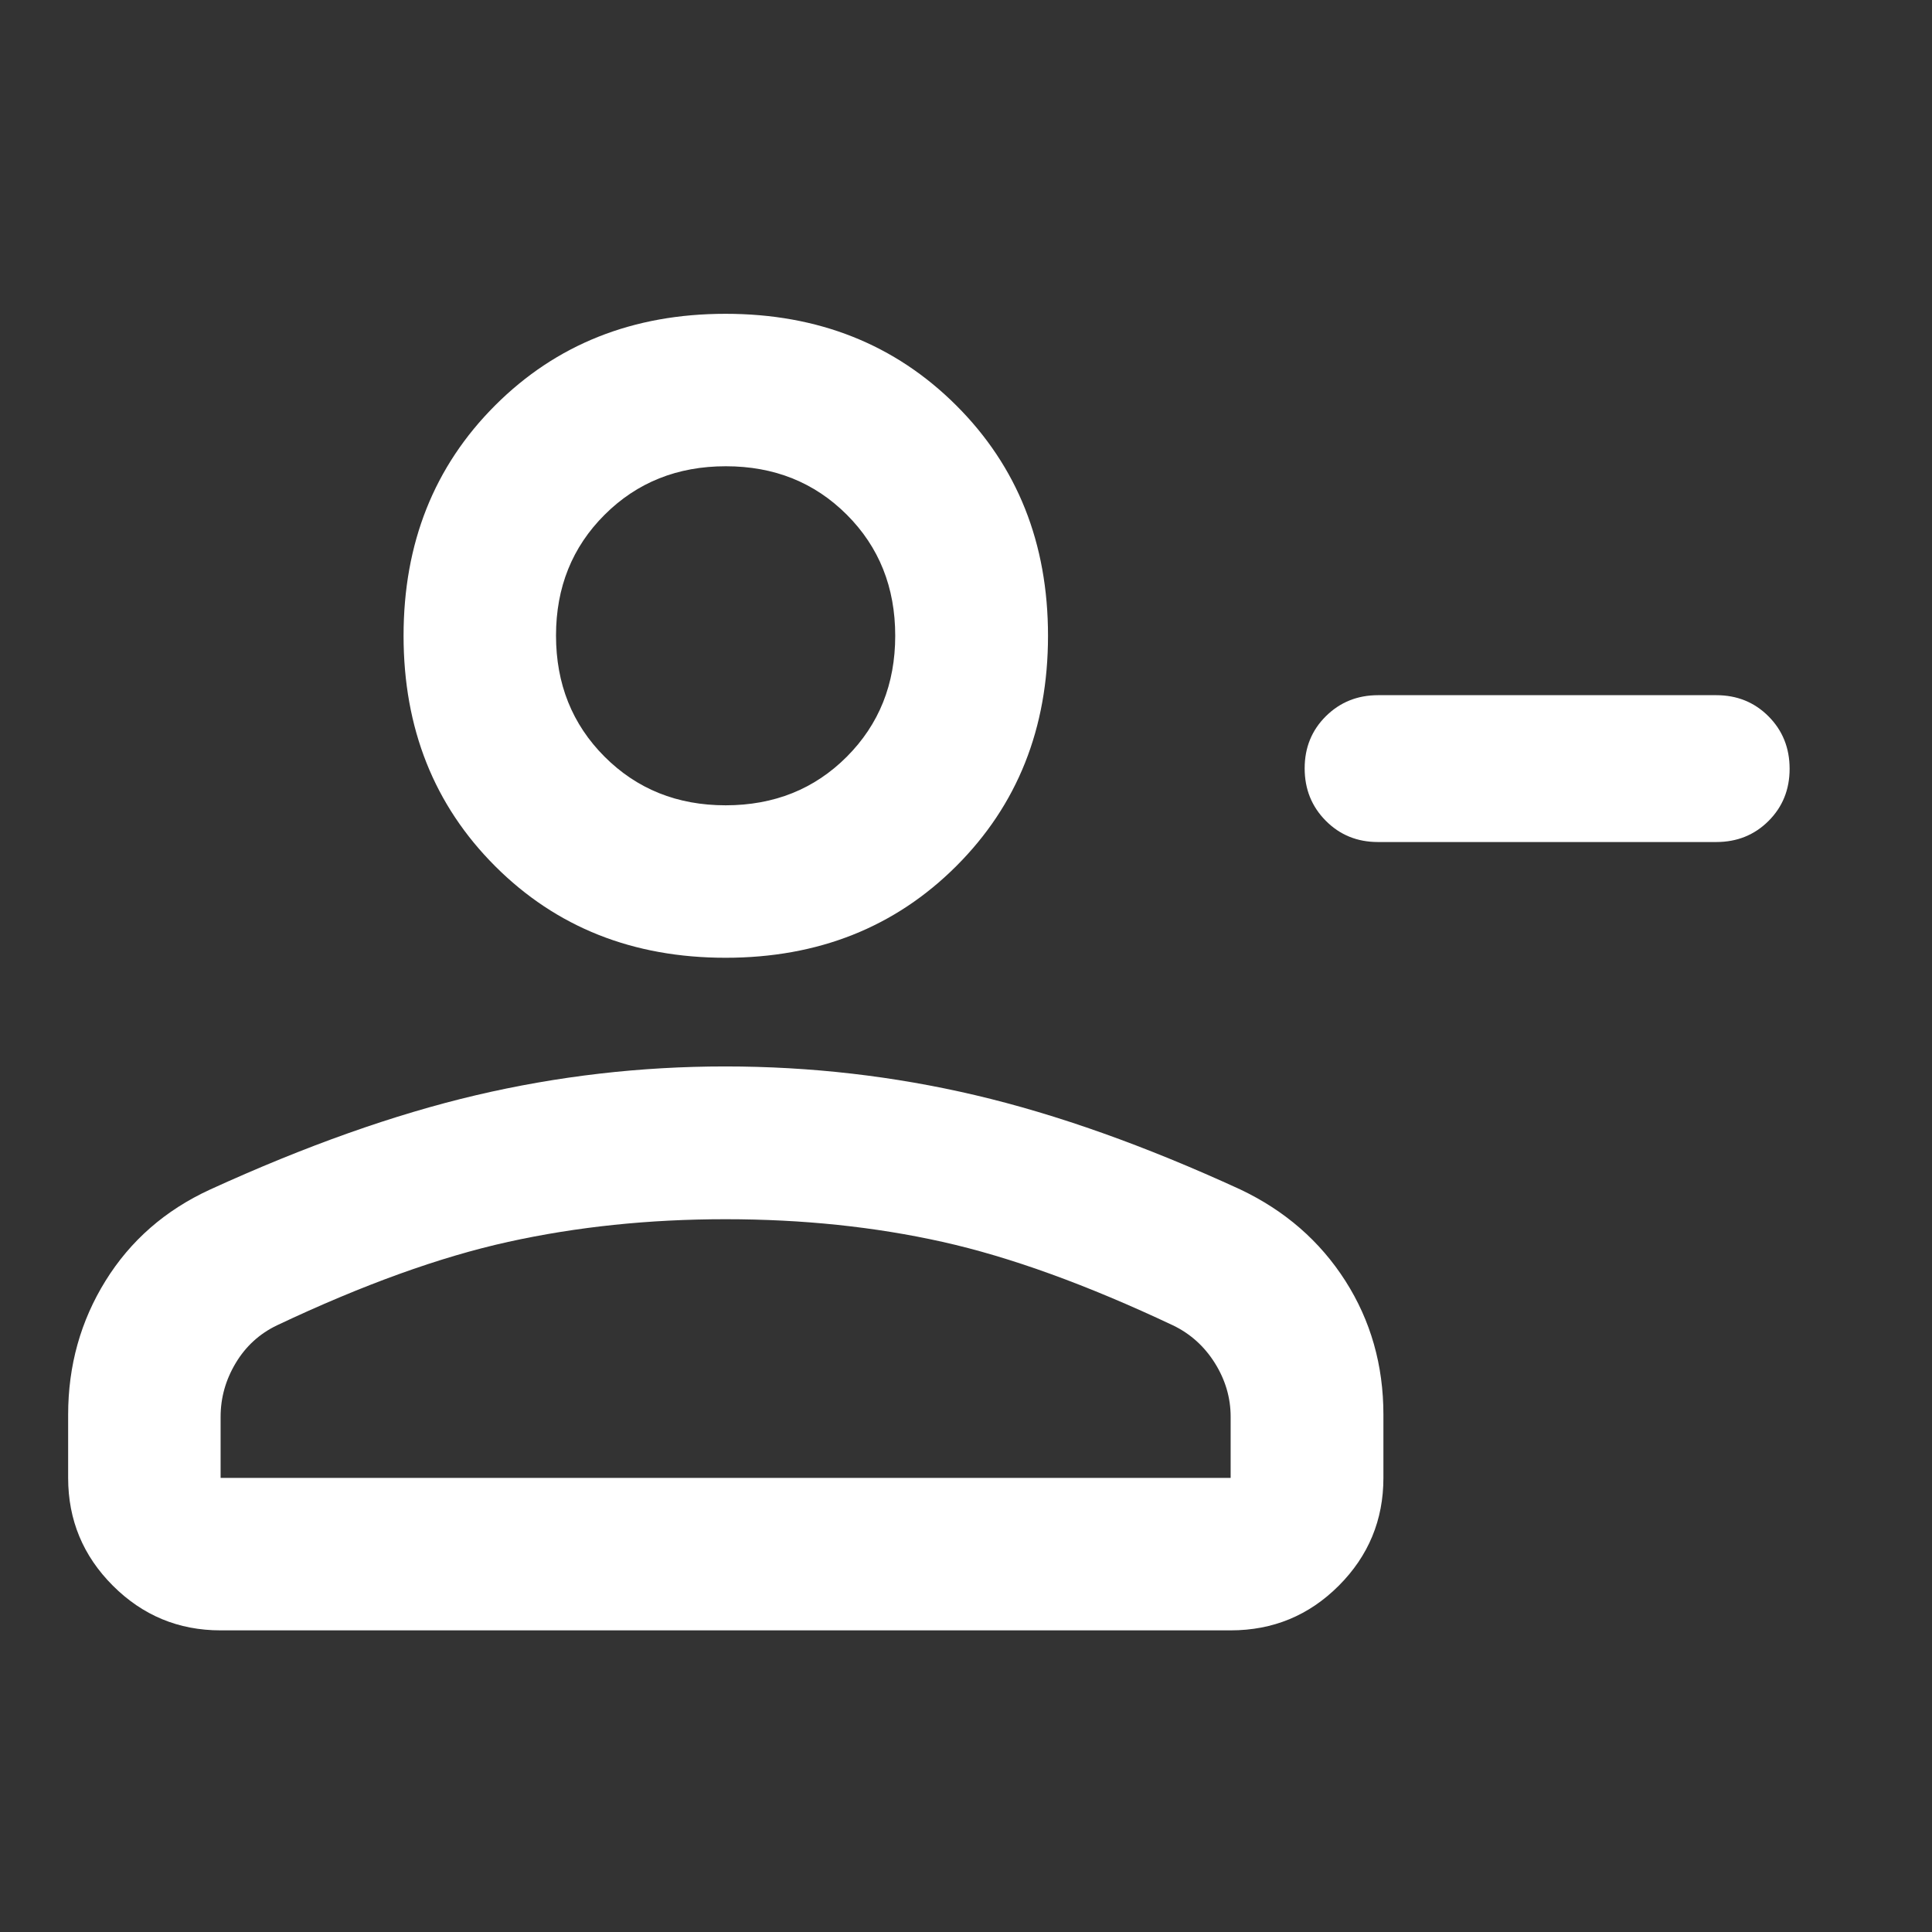 <svg xmlns="http://www.w3.org/2000/svg" height="40px" viewBox="0 -960 960 960" width="40px" fill="#FFFFFF"><rect x="0" y="-960" width="960" height="960" fill="#333333" stroke="none"/><path d="M684.8-614.57h168q15.49 0 25.97 10.52 10.48 10.52 10.48 26.07 0 15.46-10.48 25.92T852.8-541.6H684.72q-15.48 0-25.96-10.58-10.48-10.57-10.48-26.03t10.54-25.91q10.54-10.45 25.98-10.45ZM360.53-484.09q-68.99 0-114.49-45.51-45.51-45.51-45.51-114.49 0-68.98 45.51-114.48 45.5-45.5 114.49-45.5 68.98 0 114.6 45.5 45.62 45.5 45.62 114.48T475.13-529.6q-45.62 45.51-114.6 45.51ZM33.86-225.63v-31.42q0-36.57 18.59-66.54 18.58-29.96 51.83-45.28 71.22-32.57 132.15-46.9 60.94-14.32 123.94-14.32 63.46 0 124.26 14.28 60.8 14.29 131.7 46.86 33.25 15.79 52.17 45.4 18.91 29.62 18.91 66.5v31.42q0 31.33-22.17 53.54-22.18 22.21-53.74 22.21H109.62q-31.33 0-53.54-22.21-22.22-22.21-22.22-53.54Zm75.76 0H611.5v-30.38q0-14.16-7.84-26.69-7.85-12.52-20.87-18.77-64.01-30.19-114.46-41.45-50.44-11.26-107.85-11.26-56.94 0-107.95 11.26-51.02 11.26-114.85 41.44-13.06 6.25-20.56 18.78-7.5 12.52-7.5 26.69v30.38Zm250.93-334.22q36.13 0 60.21-24.13 24.07-24.12 24.07-60.13 0-36.08-24.06-60.14-24.07-24.07-60.12-24.07-36.06 0-60.21 24.09-24.16 24.08-24.16 60.03 0 36.05 24.13 60.2 24.13 24.15 60.14 24.15Zm.01-84.27Zm0 418.49Z"/></svg>